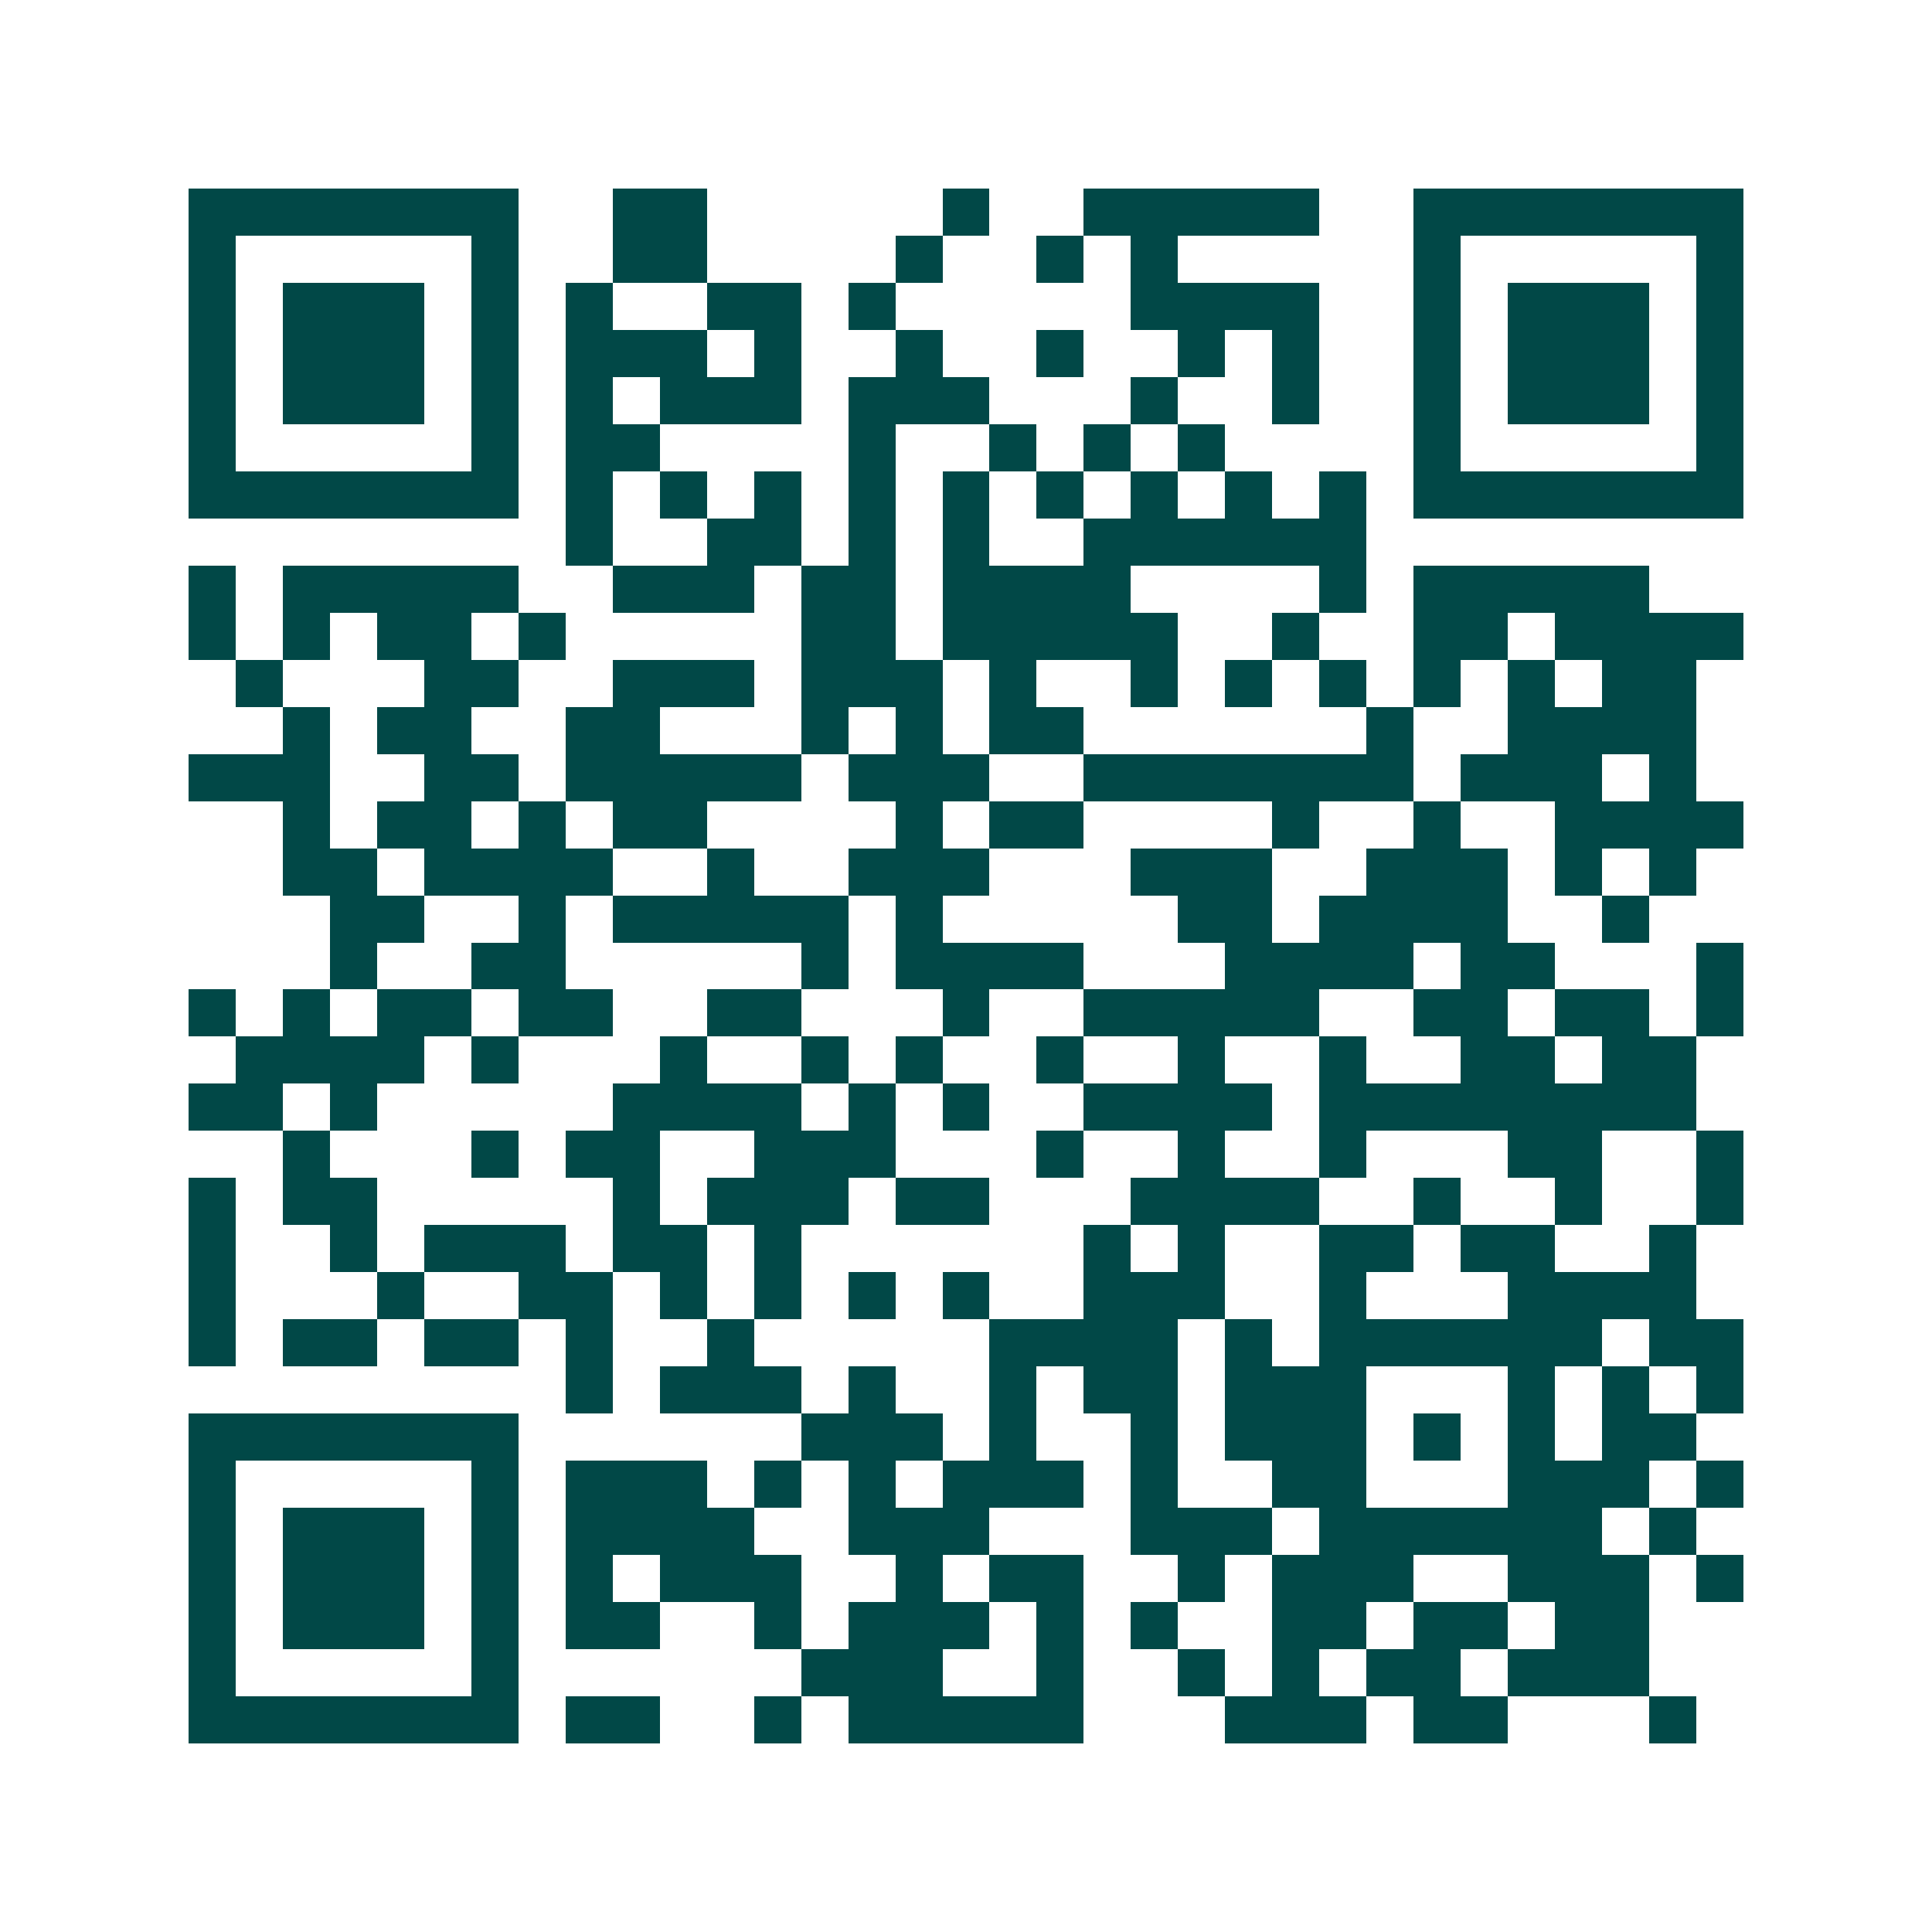 <svg xmlns="http://www.w3.org/2000/svg" width="200" height="200" viewBox="0 0 41 41" shape-rendering="crispEdges"><path fill="#ffffff" d="M0 0h41v41H0z"/><path stroke="#014847" d="M4 4.5h7m2 0h2m5 0h1m2 0h5m2 0h7M4 5.5h1m5 0h1m2 0h2m4 0h1m2 0h1m1 0h1m5 0h1m5 0h1M4 6.5h1m1 0h3m1 0h1m1 0h1m2 0h2m1 0h1m5 0h4m2 0h1m1 0h3m1 0h1M4 7.5h1m1 0h3m1 0h1m1 0h3m1 0h1m2 0h1m2 0h1m2 0h1m1 0h1m2 0h1m1 0h3m1 0h1M4 8.5h1m1 0h3m1 0h1m1 0h1m1 0h3m1 0h3m3 0h1m2 0h1m2 0h1m1 0h3m1 0h1M4 9.5h1m5 0h1m1 0h2m4 0h1m2 0h1m1 0h1m1 0h1m4 0h1m5 0h1M4 10.5h7m1 0h1m1 0h1m1 0h1m1 0h1m1 0h1m1 0h1m1 0h1m1 0h1m1 0h1m1 0h7M12 11.5h1m2 0h2m1 0h1m1 0h1m2 0h6M4 12.5h1m1 0h5m2 0h3m1 0h2m1 0h4m4 0h1m1 0h5M4 13.5h1m1 0h1m1 0h2m1 0h1m5 0h2m1 0h5m2 0h1m2 0h2m1 0h4M5 14.5h1m3 0h2m2 0h3m1 0h3m1 0h1m2 0h1m1 0h1m1 0h1m1 0h1m1 0h1m1 0h2M6 15.5h1m1 0h2m2 0h2m3 0h1m1 0h1m1 0h2m6 0h1m2 0h4M4 16.5h3m2 0h2m1 0h5m1 0h3m2 0h7m1 0h3m1 0h1M6 17.5h1m1 0h2m1 0h1m1 0h2m4 0h1m1 0h2m4 0h1m2 0h1m2 0h4M6 18.5h2m1 0h4m2 0h1m2 0h3m3 0h3m2 0h3m1 0h1m1 0h1M7 19.5h2m2 0h1m1 0h5m1 0h1m5 0h2m1 0h4m2 0h1M7 20.5h1m2 0h2m5 0h1m1 0h4m3 0h4m1 0h2m3 0h1M4 21.5h1m1 0h1m1 0h2m1 0h2m2 0h2m3 0h1m2 0h5m2 0h2m1 0h2m1 0h1M5 22.5h4m1 0h1m3 0h1m2 0h1m1 0h1m2 0h1m2 0h1m2 0h1m2 0h2m1 0h2M4 23.5h2m1 0h1m5 0h4m1 0h1m1 0h1m2 0h4m1 0h8M6 24.5h1m3 0h1m1 0h2m2 0h3m3 0h1m2 0h1m2 0h1m3 0h2m2 0h1M4 25.5h1m1 0h2m5 0h1m1 0h3m1 0h2m3 0h4m2 0h1m2 0h1m2 0h1M4 26.5h1m2 0h1m1 0h3m1 0h2m1 0h1m6 0h1m1 0h1m2 0h2m1 0h2m2 0h1M4 27.5h1m3 0h1m2 0h2m1 0h1m1 0h1m1 0h1m1 0h1m2 0h3m2 0h1m3 0h4M4 28.5h1m1 0h2m1 0h2m1 0h1m2 0h1m5 0h4m1 0h1m1 0h6m1 0h2M12 29.5h1m1 0h3m1 0h1m2 0h1m1 0h2m1 0h3m3 0h1m1 0h1m1 0h1M4 30.5h7m6 0h3m1 0h1m2 0h1m1 0h3m1 0h1m1 0h1m1 0h2M4 31.5h1m5 0h1m1 0h3m1 0h1m1 0h1m1 0h3m1 0h1m2 0h2m3 0h3m1 0h1M4 32.5h1m1 0h3m1 0h1m1 0h4m2 0h3m3 0h3m1 0h6m1 0h1M4 33.5h1m1 0h3m1 0h1m1 0h1m1 0h3m2 0h1m1 0h2m2 0h1m1 0h3m2 0h3m1 0h1M4 34.5h1m1 0h3m1 0h1m1 0h2m2 0h1m1 0h3m1 0h1m1 0h1m2 0h2m1 0h2m1 0h2M4 35.5h1m5 0h1m6 0h3m2 0h1m2 0h1m1 0h1m1 0h2m1 0h3M4 36.5h7m1 0h2m2 0h1m1 0h5m3 0h3m1 0h2m3 0h1"/></svg>
